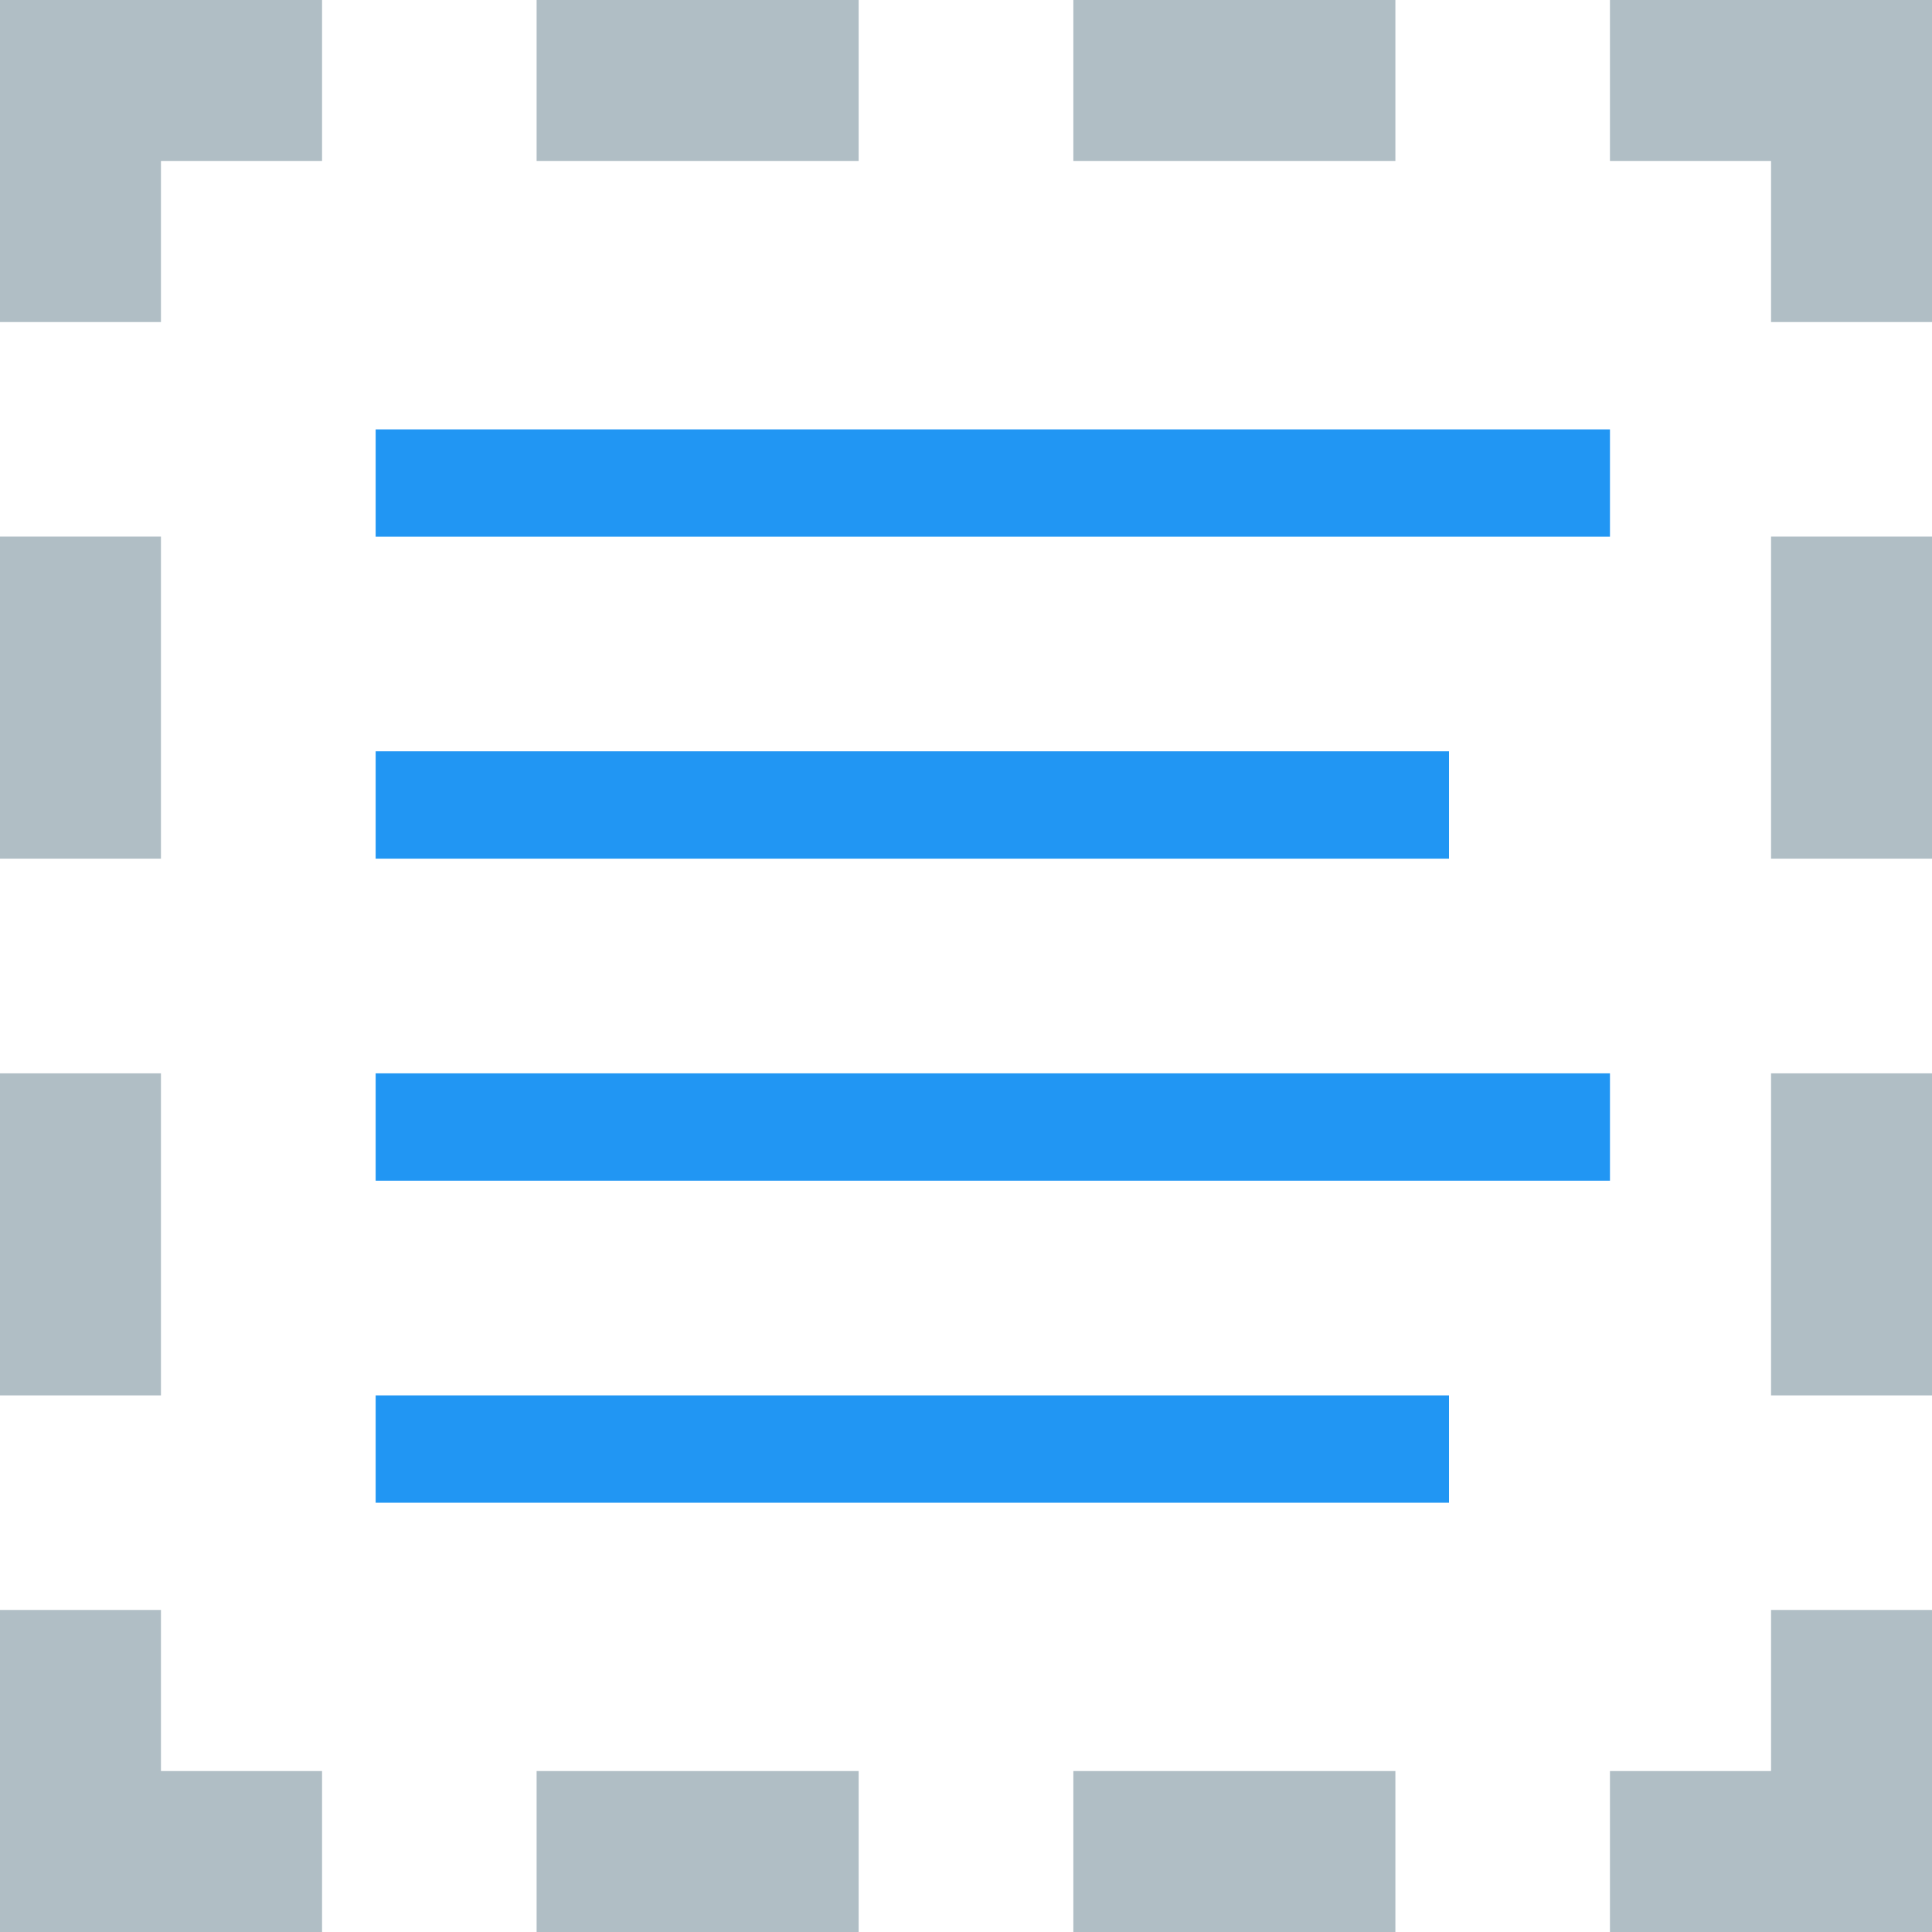 <?xml version="1.0" encoding="UTF-8" standalone="no"?><!DOCTYPE svg PUBLIC "-//W3C//DTD SVG 1.1//EN" "http://www.w3.org/Graphics/SVG/1.1/DTD/svg11.dtd"><svg width="100%" height="100%" viewBox="0 0 16 16" version="1.1" xmlns="http://www.w3.org/2000/svg" xmlns:xlink="http://www.w3.org/1999/xlink" xml:space="preserve" xmlns:serif="http://www.serif.com/" style="fill-rule:evenodd;clip-rule:evenodd;stroke-linejoin:round;stroke-miterlimit:1.414;"><g id="surface1"><path d="M16,2.667l-1.333,0l0,-1.334l-1.334,0l0,-1.333l2.667,0l0,2.667Z" style="fill:#b0bec5;fill-rule:nonzero;"/><path d="M1.333,2.667l-1.333,0l0,-2.667l2.667,0l0,1.333l-1.334,0l0,1.334Z" style="fill:#b0bec5;fill-rule:nonzero;"/><path d="M16,13.333l-1.333,0l0,1.334l-1.334,0l0,1.333l2.667,0l0,-2.667Z" style="fill:#b0bec5;fill-rule:nonzero;"/><path d="M1.333,13.333l-1.333,0l0,2.667l2.667,0l0,-1.333l-1.334,0l0,-1.334Z" style="fill:#b0bec5;fill-rule:nonzero;"/><rect x="0" y="4.444" width="1.333" height="2.667" style="fill:#b0bec5;fill-rule:nonzero;"/><rect x="0" y="8.889" width="1.333" height="2.667" style="fill:#b0bec5;fill-rule:nonzero;"/><rect x="14.667" y="4.444" width="1.333" height="2.667" style="fill:#b0bec5;fill-rule:nonzero;"/><rect x="14.667" y="8.889" width="1.333" height="2.667" style="fill:#b0bec5;fill-rule:nonzero;"/><rect x="8.889" y="0" width="2.667" height="1.333" style="fill:#b0bec5;fill-rule:nonzero;"/><rect x="4.444" y="0" width="2.667" height="1.333" style="fill:#b0bec5;fill-rule:nonzero;"/><rect x="8.889" y="14.667" width="2.667" height="1.333" style="fill:#b0bec5;fill-rule:nonzero;"/><rect x="4.444" y="14.667" width="2.667" height="1.333" style="fill:#b0bec5;fill-rule:nonzero;"/><rect x="3.111" y="3.556" width="10.222" height="0.889" style="fill:#2196f3;fill-rule:nonzero;"/><rect x="3.111" y="6.222" width="8.889" height="0.889" style="fill:#2196f3;fill-rule:nonzero;"/><rect x="3.111" y="8.889" width="10.222" height="0.889" style="fill:#2196f3;fill-rule:nonzero;"/><rect x="3.111" y="11.556" width="8.889" height="0.889" style="fill:#2196f3;fill-rule:nonzero;"/></g></svg>